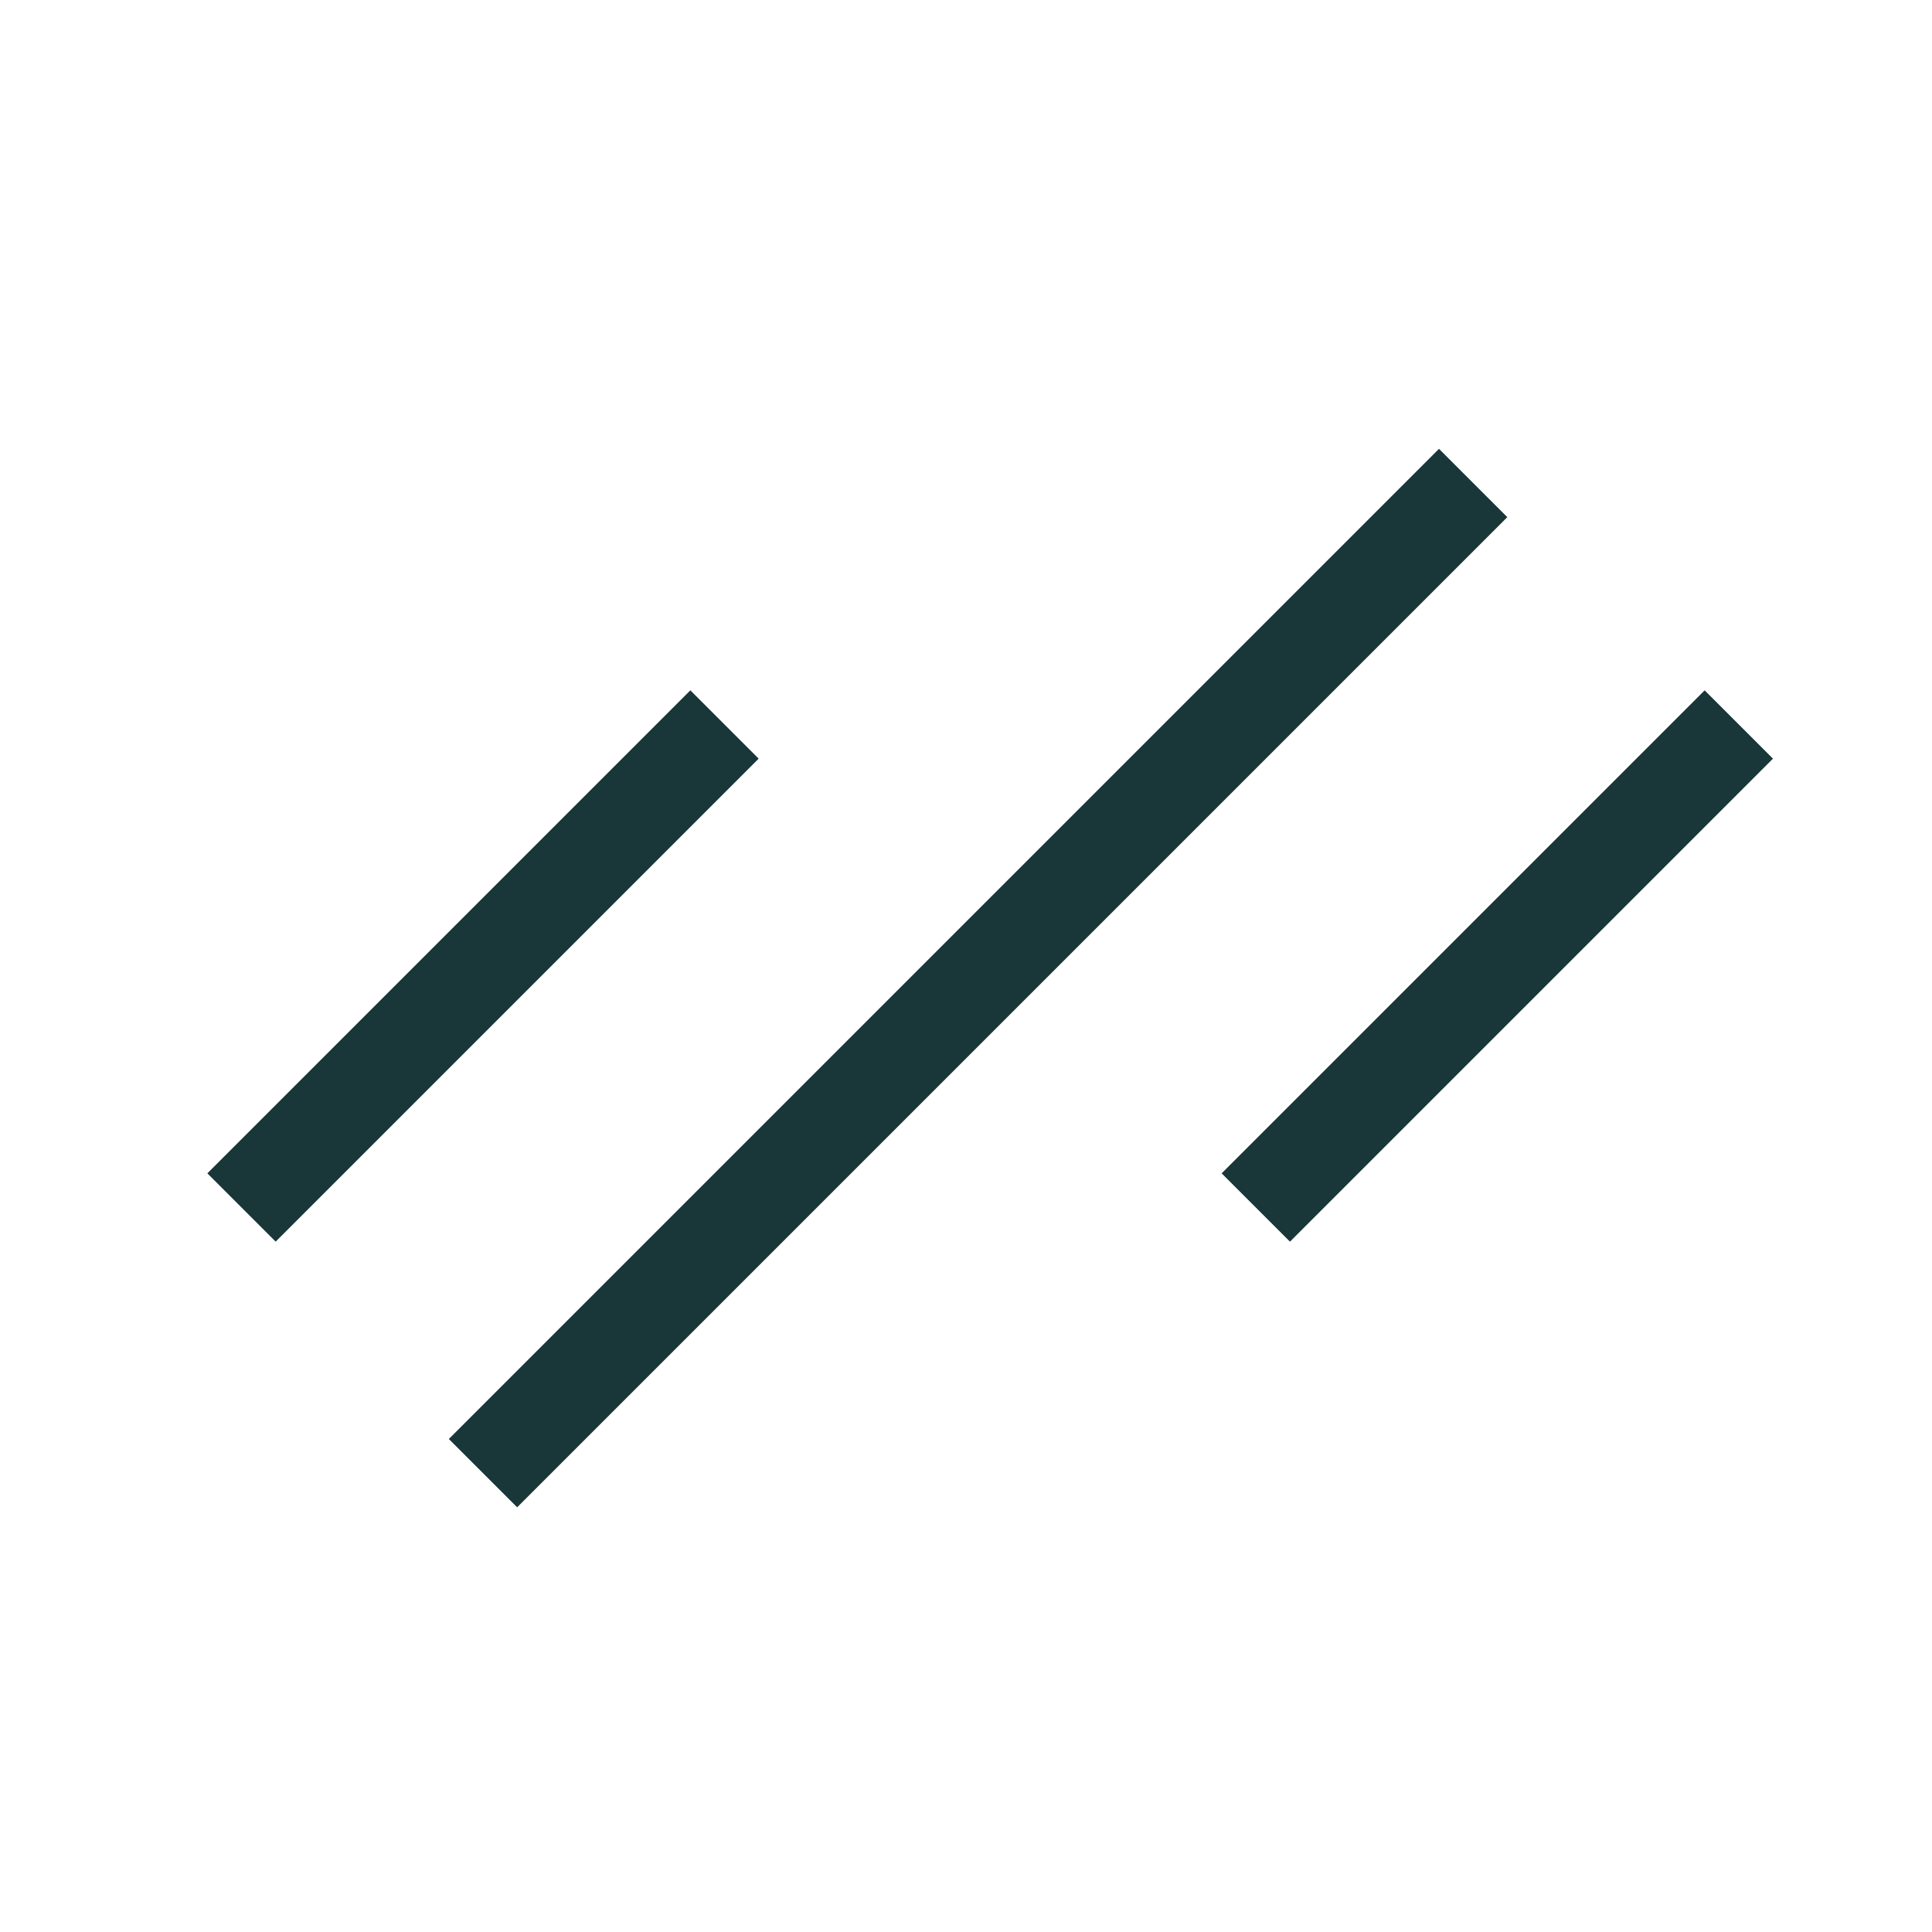 <svg width="40" height="40" viewBox="0 0 40 40" fill="none" xmlns="http://www.w3.org/2000/svg">
<path d="M30.5 10L10 30.5" stroke="#193638" stroke-width="2"/>
<path d="M36 15L26 25" stroke="#193638" stroke-width="2"/>
<path d="M15 15L5 25" stroke="#193638" stroke-width="2"/>
</svg>

